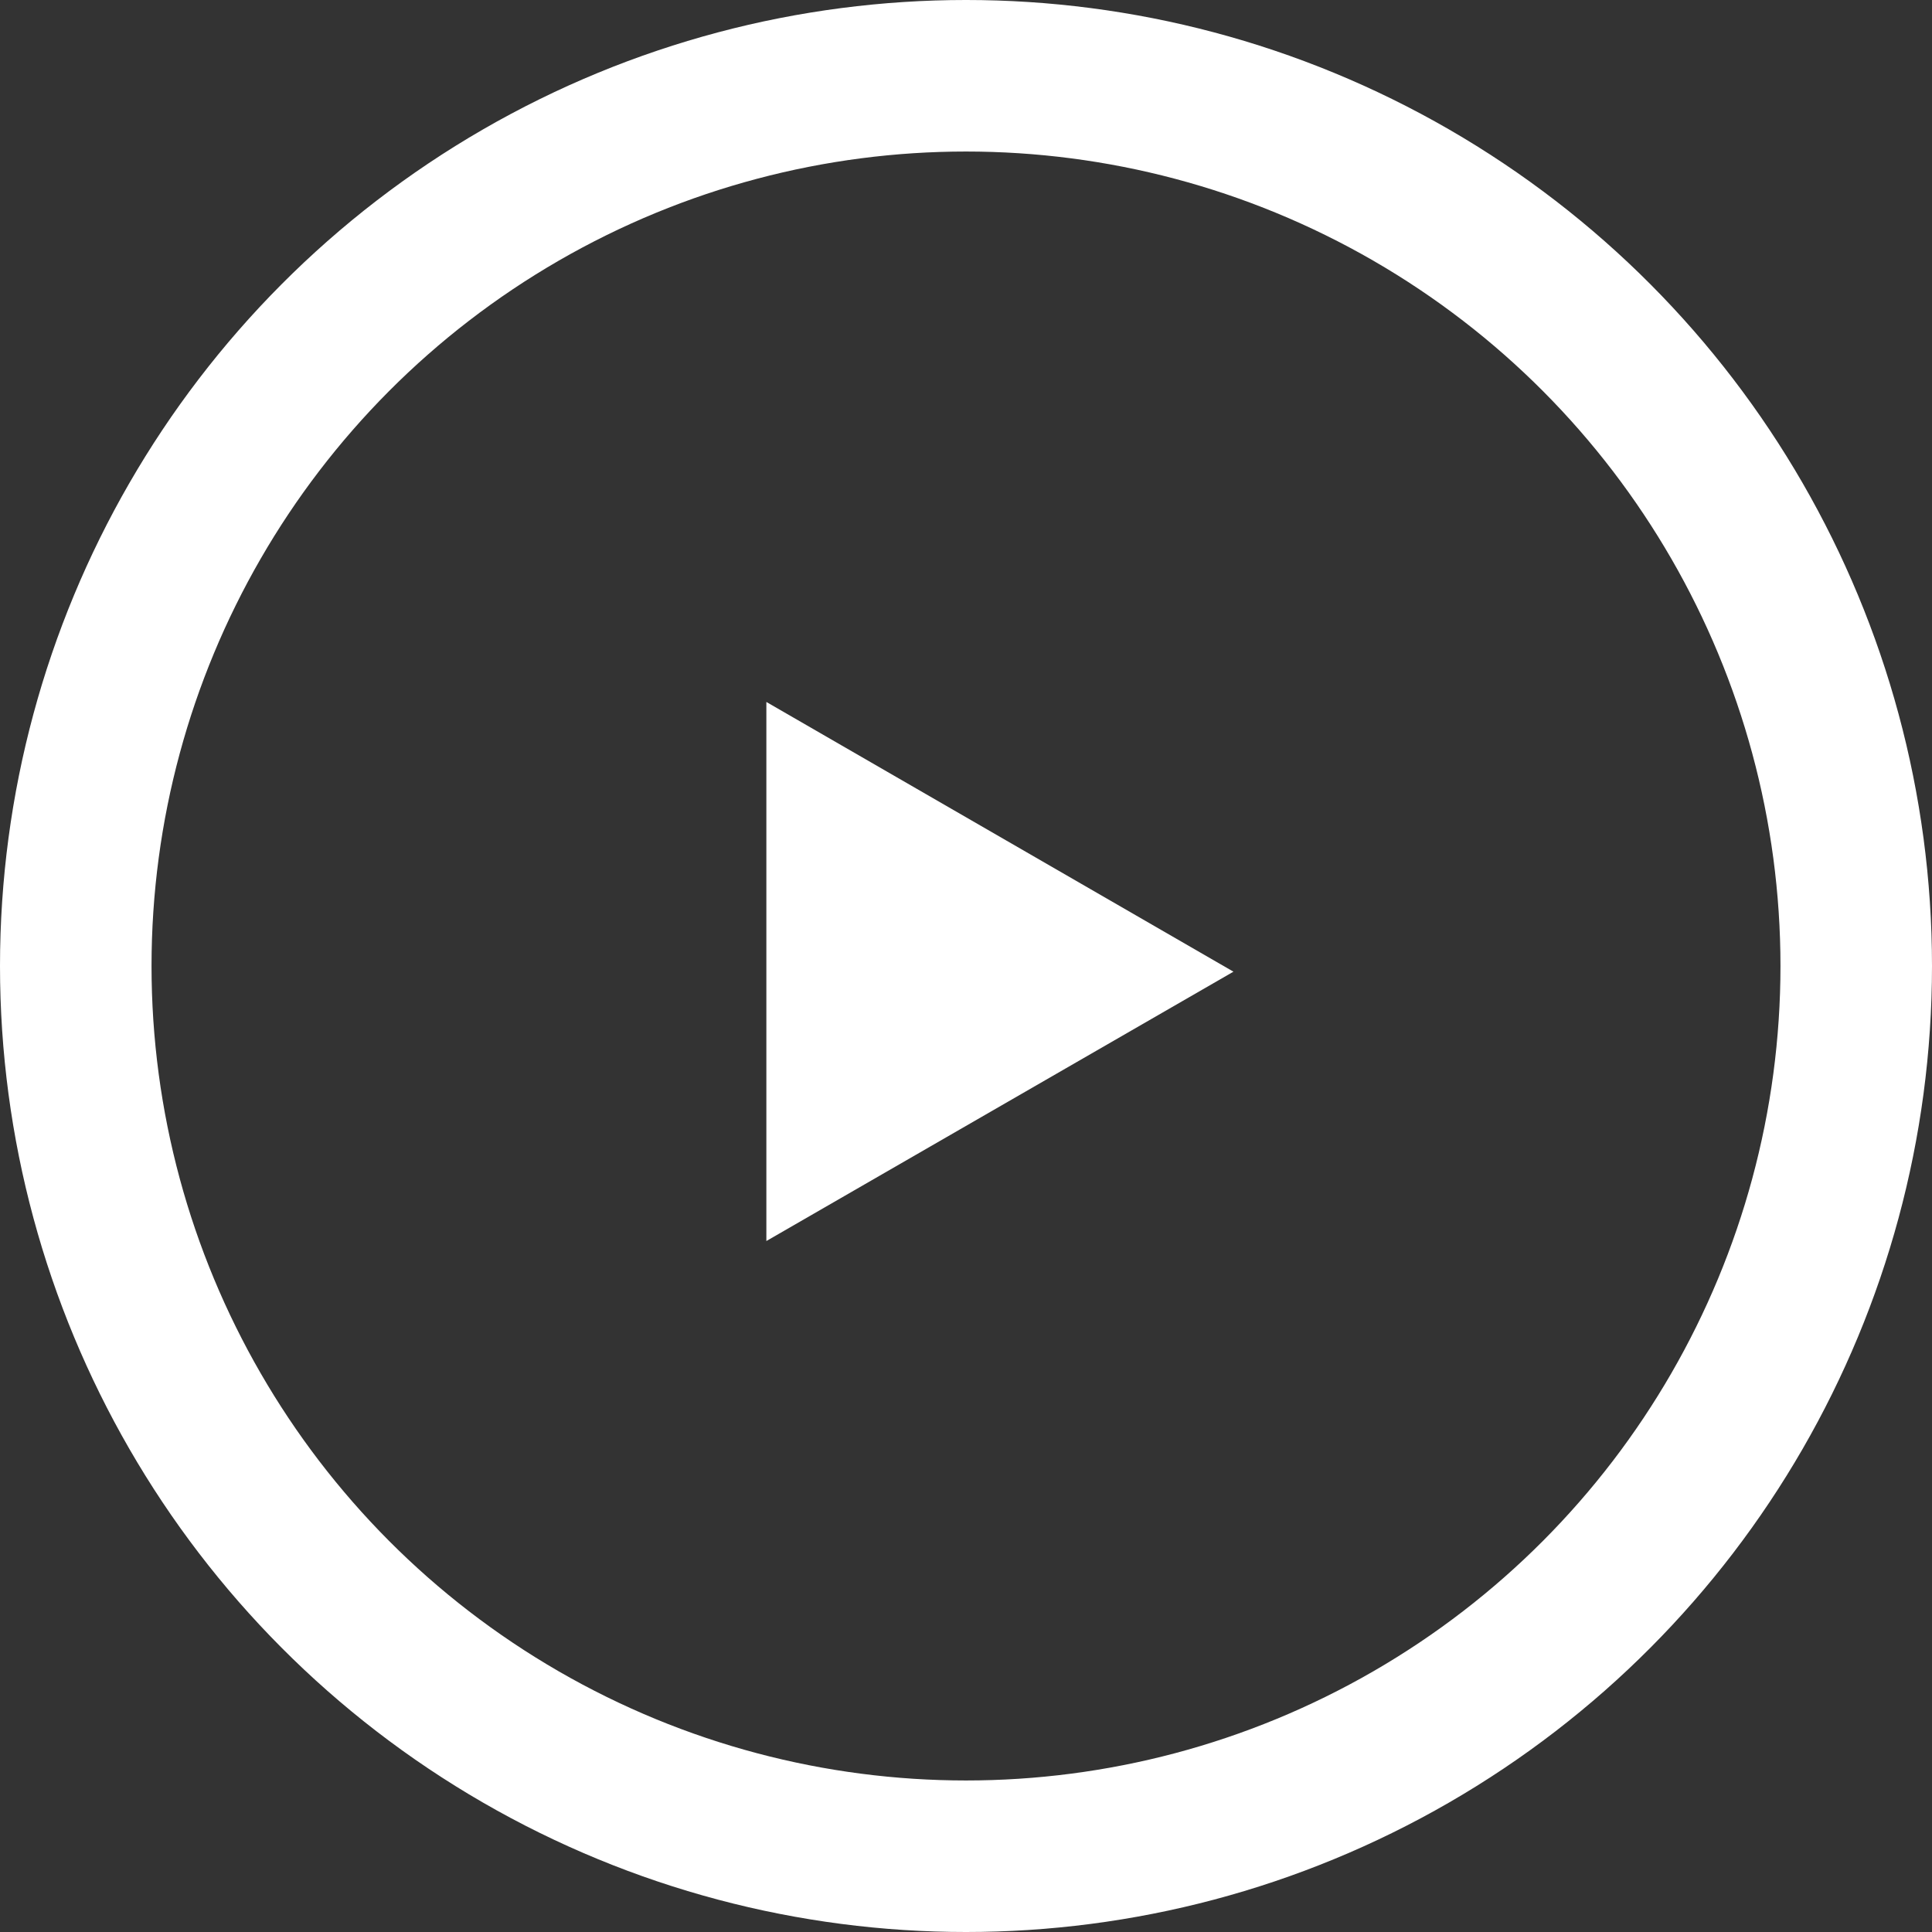 <svg xmlns="http://www.w3.org/2000/svg" viewBox="0 0 51 51"><rect x="0" y="0" width="51" height="51" fill="#333333" stroke="none"/><defs><style>.cls-1{fill:#fff;}.cls-2{fill:none;stroke:#fff;stroke-miterlimit:10;stroke-width:4px;}</style></defs><title>アセット 16</title><g id="レイヤー_2" data-name="レイヤー 2"><g id="txt"><polygon class="cls-1" points="32.56 25.65 20.23 18.53 20.23 32.76 32.56 25.65"/><circle class="cls-2" cx="25.5" cy="25.5" r="23.5"/></g></g></svg>